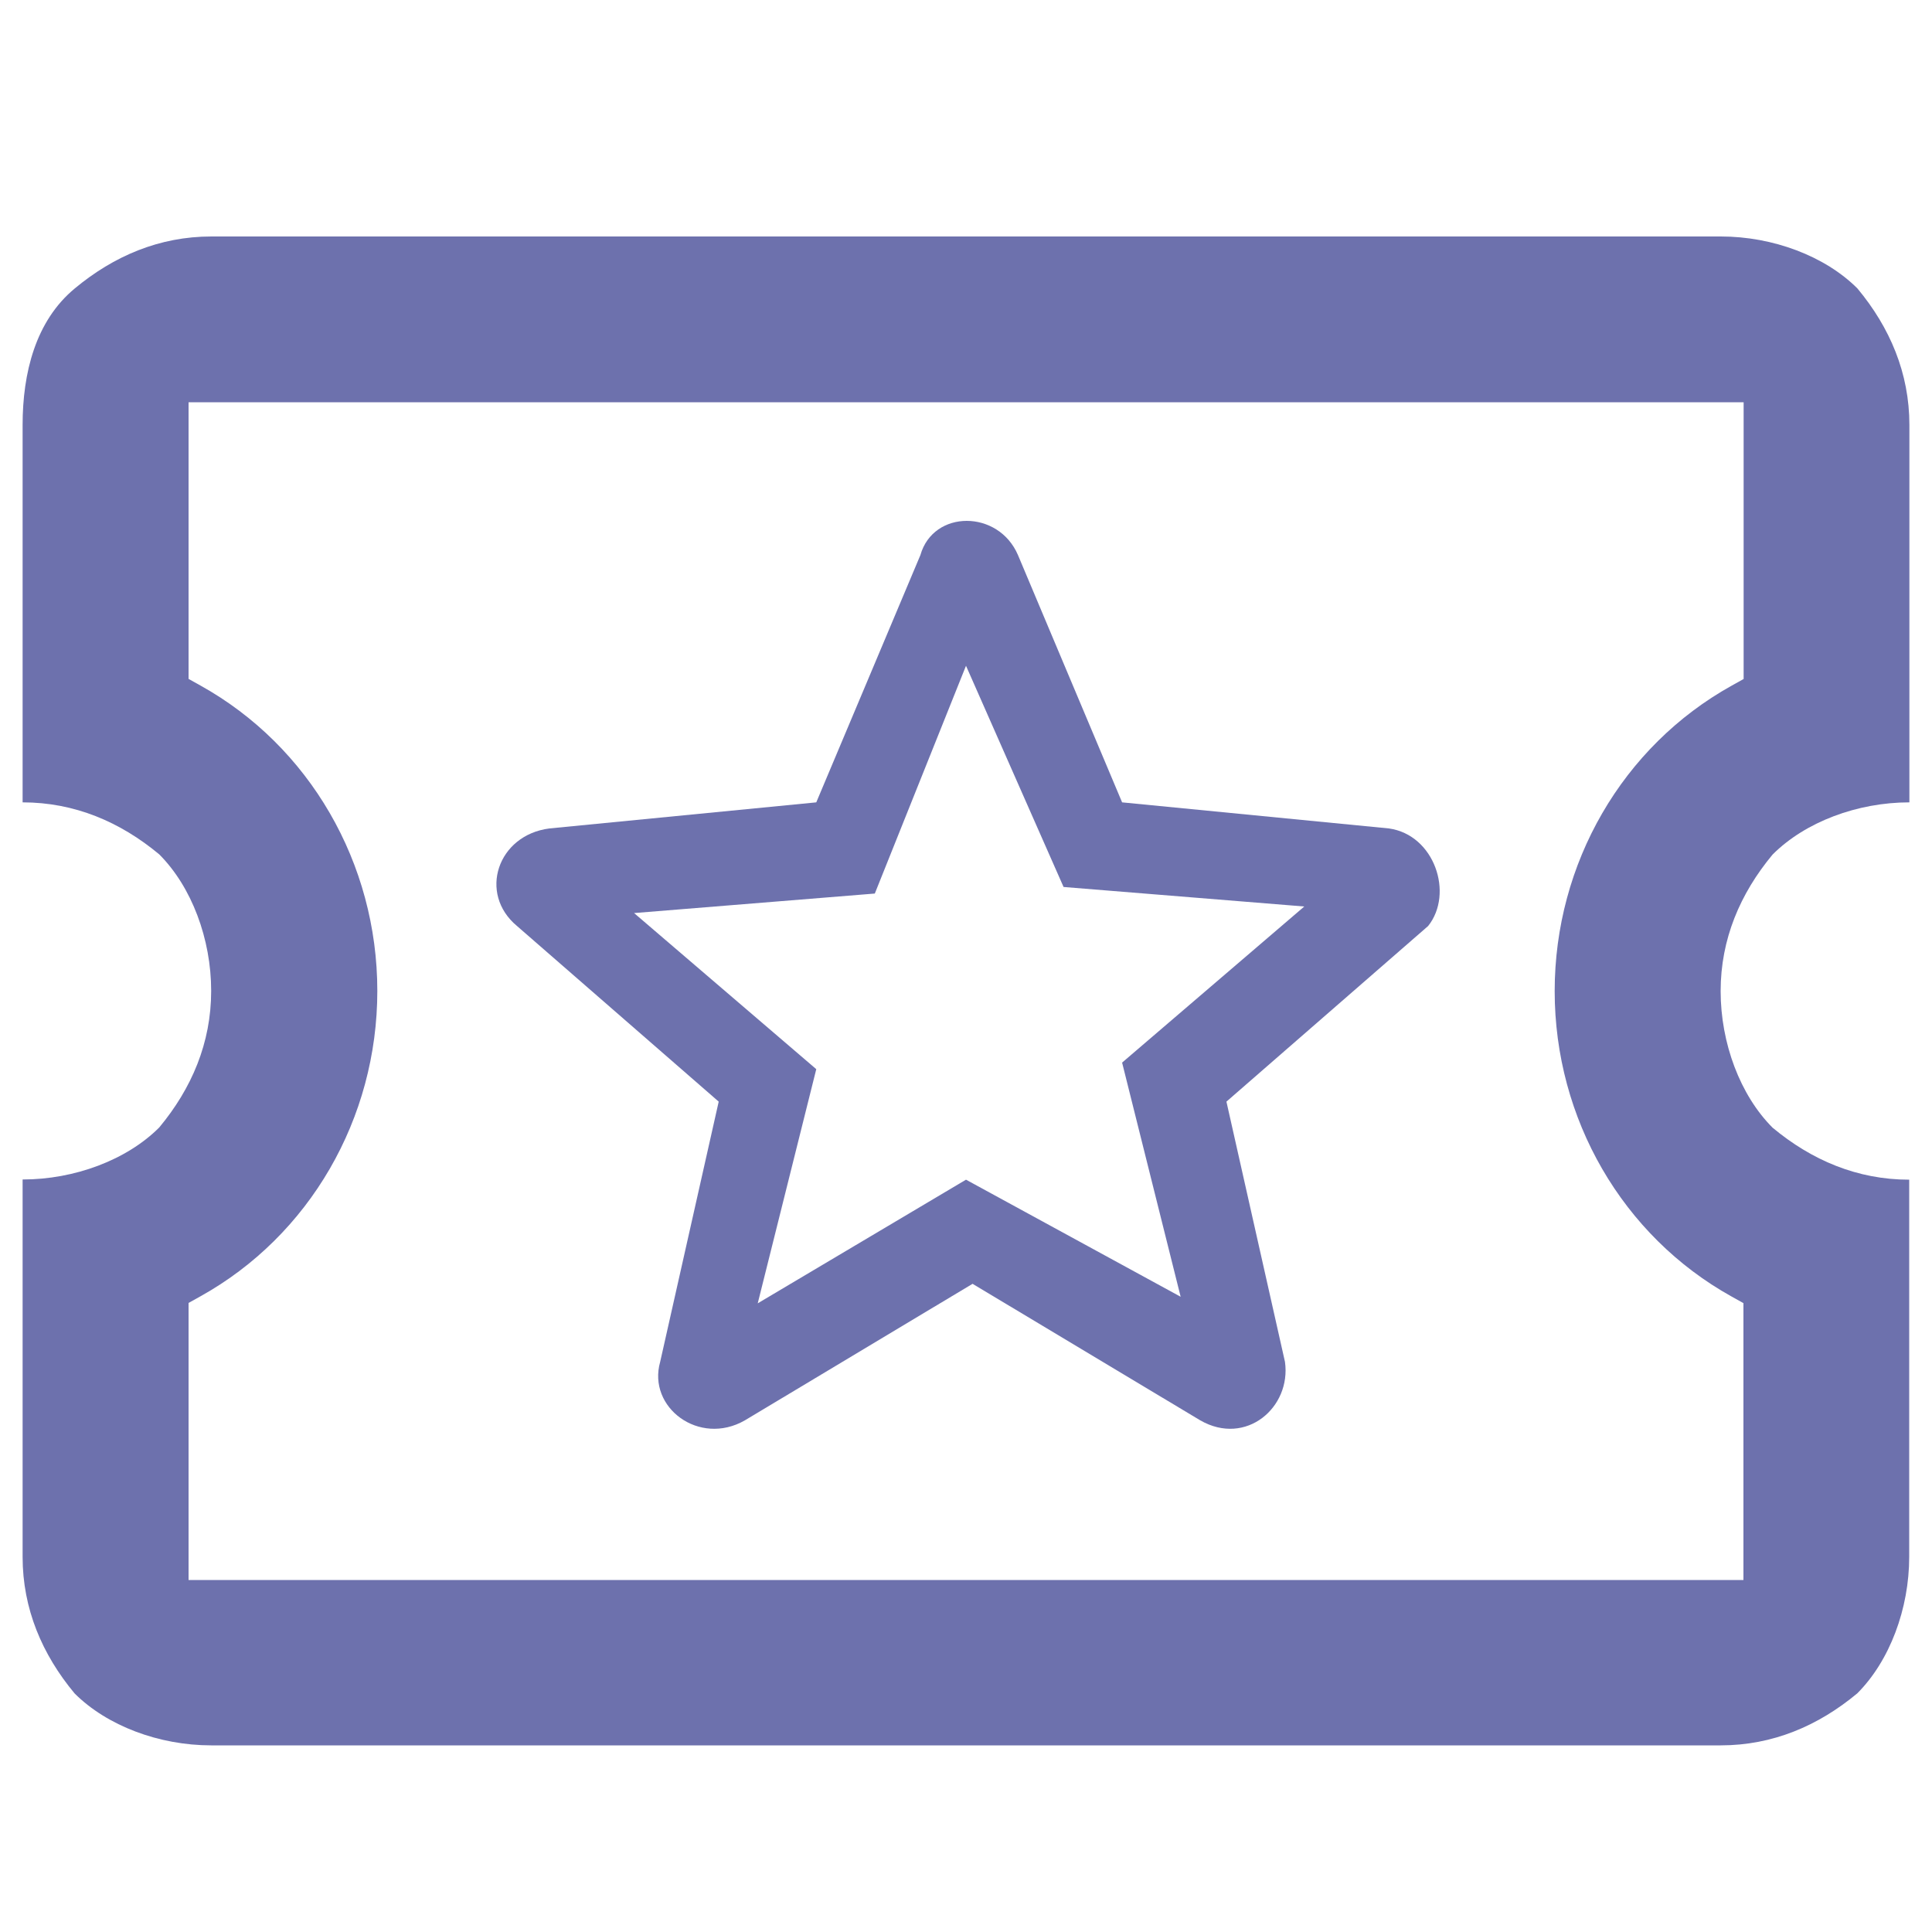 <?xml version="1.0" encoding="utf-8"?>
<!-- Generator: Adobe Illustrator 27.9.0, SVG Export Plug-In . SVG Version: 6.00 Build 0)  -->
<svg version="1.1" id="Слой_1" xmlns="http://www.w3.org/2000/svg" xmlns:xlink="http://www.w3.org/1999/xlink" x="0px" y="0px"
	 viewBox="0 0 1000 1000" style="enable-background:new 0 0 1000 1000;" xml:space="preserve">
<style type="text/css">
	.st0{fill:#6D71AD;}
</style>
<g>
	<path class="st0" d="M718.9,428.8l-138.1-13.5l-53.9-128c-10.1-23.6-43.8-23.6-50.5,0l-53.9,128l-138.1,13.5
		c-26.9,3.4-37,33.7-16.8,50.5L372,570.2l-30.3,134.7c-6.7,23.6,20.2,43.8,43.8,30.3l117.9-70.7l117.9,70.7
		c23.6,13.5,47.1-6.7,43.8-30.3l-30.3-134.7l104.4-90.9C752.6,462.5,742.5,432.1,718.9,428.8z M500,610.6l-107.8,64l30.3-121.2
		l-94.3-80.8l124.6-10.1L500,344.6l50.5,114.5l124.6,10.1L580.8,550l30.3,121.2L500,610.6z"/>
</g>
<path class="st0" d="M988.3,415.3V220c0-26.9-10.1-50.5-26.9-70.7c-16.8-16.8-43.8-26.9-70.7-26.9H109.4
	c-26.9,0-50.5,10.1-70.7,26.9C18.4,166.1,11.7,193,11.7,220v195.3c26.9,0,50.5,10.1,70.7,26.9c16.8,16.8,26.9,43.8,26.9,70.7
	c0,26.9-10.1,50.5-26.9,70.7c-16.8,16.8-43.8,26.9-70.7,26.9v195.3c0,26.9,10.1,50.5,26.9,70.7c16.8,16.8,43.8,26.9,70.7,26.9h781.3
	c26.9,0,50.5-10.1,70.7-26.9c16.8-16.8,26.9-43.8,26.9-70.7V610.6c-26.9,0-50.5-10.1-70.7-26.9c-16.8-16.8-26.9-43.8-26.9-70.7
	c0-26.9,10.1-50.5,26.9-70.7C934.4,425.4,961.4,415.3,988.3,415.3z M902.4,351.5l-6.1,3.4c-56.5,31.4-91.6,92-91.6,158.1
	c0,66.1,35.1,126.7,91.6,158.1l6.1,3.4v143.3H97.6V674.4l6.1-3.4c56.5-31.4,91.6-92,91.6-158.1c0-66.1-35.1-126.7-91.6-158.1
	l-6.1-3.4V208.2h804.9V351.5z"/>
</svg>
